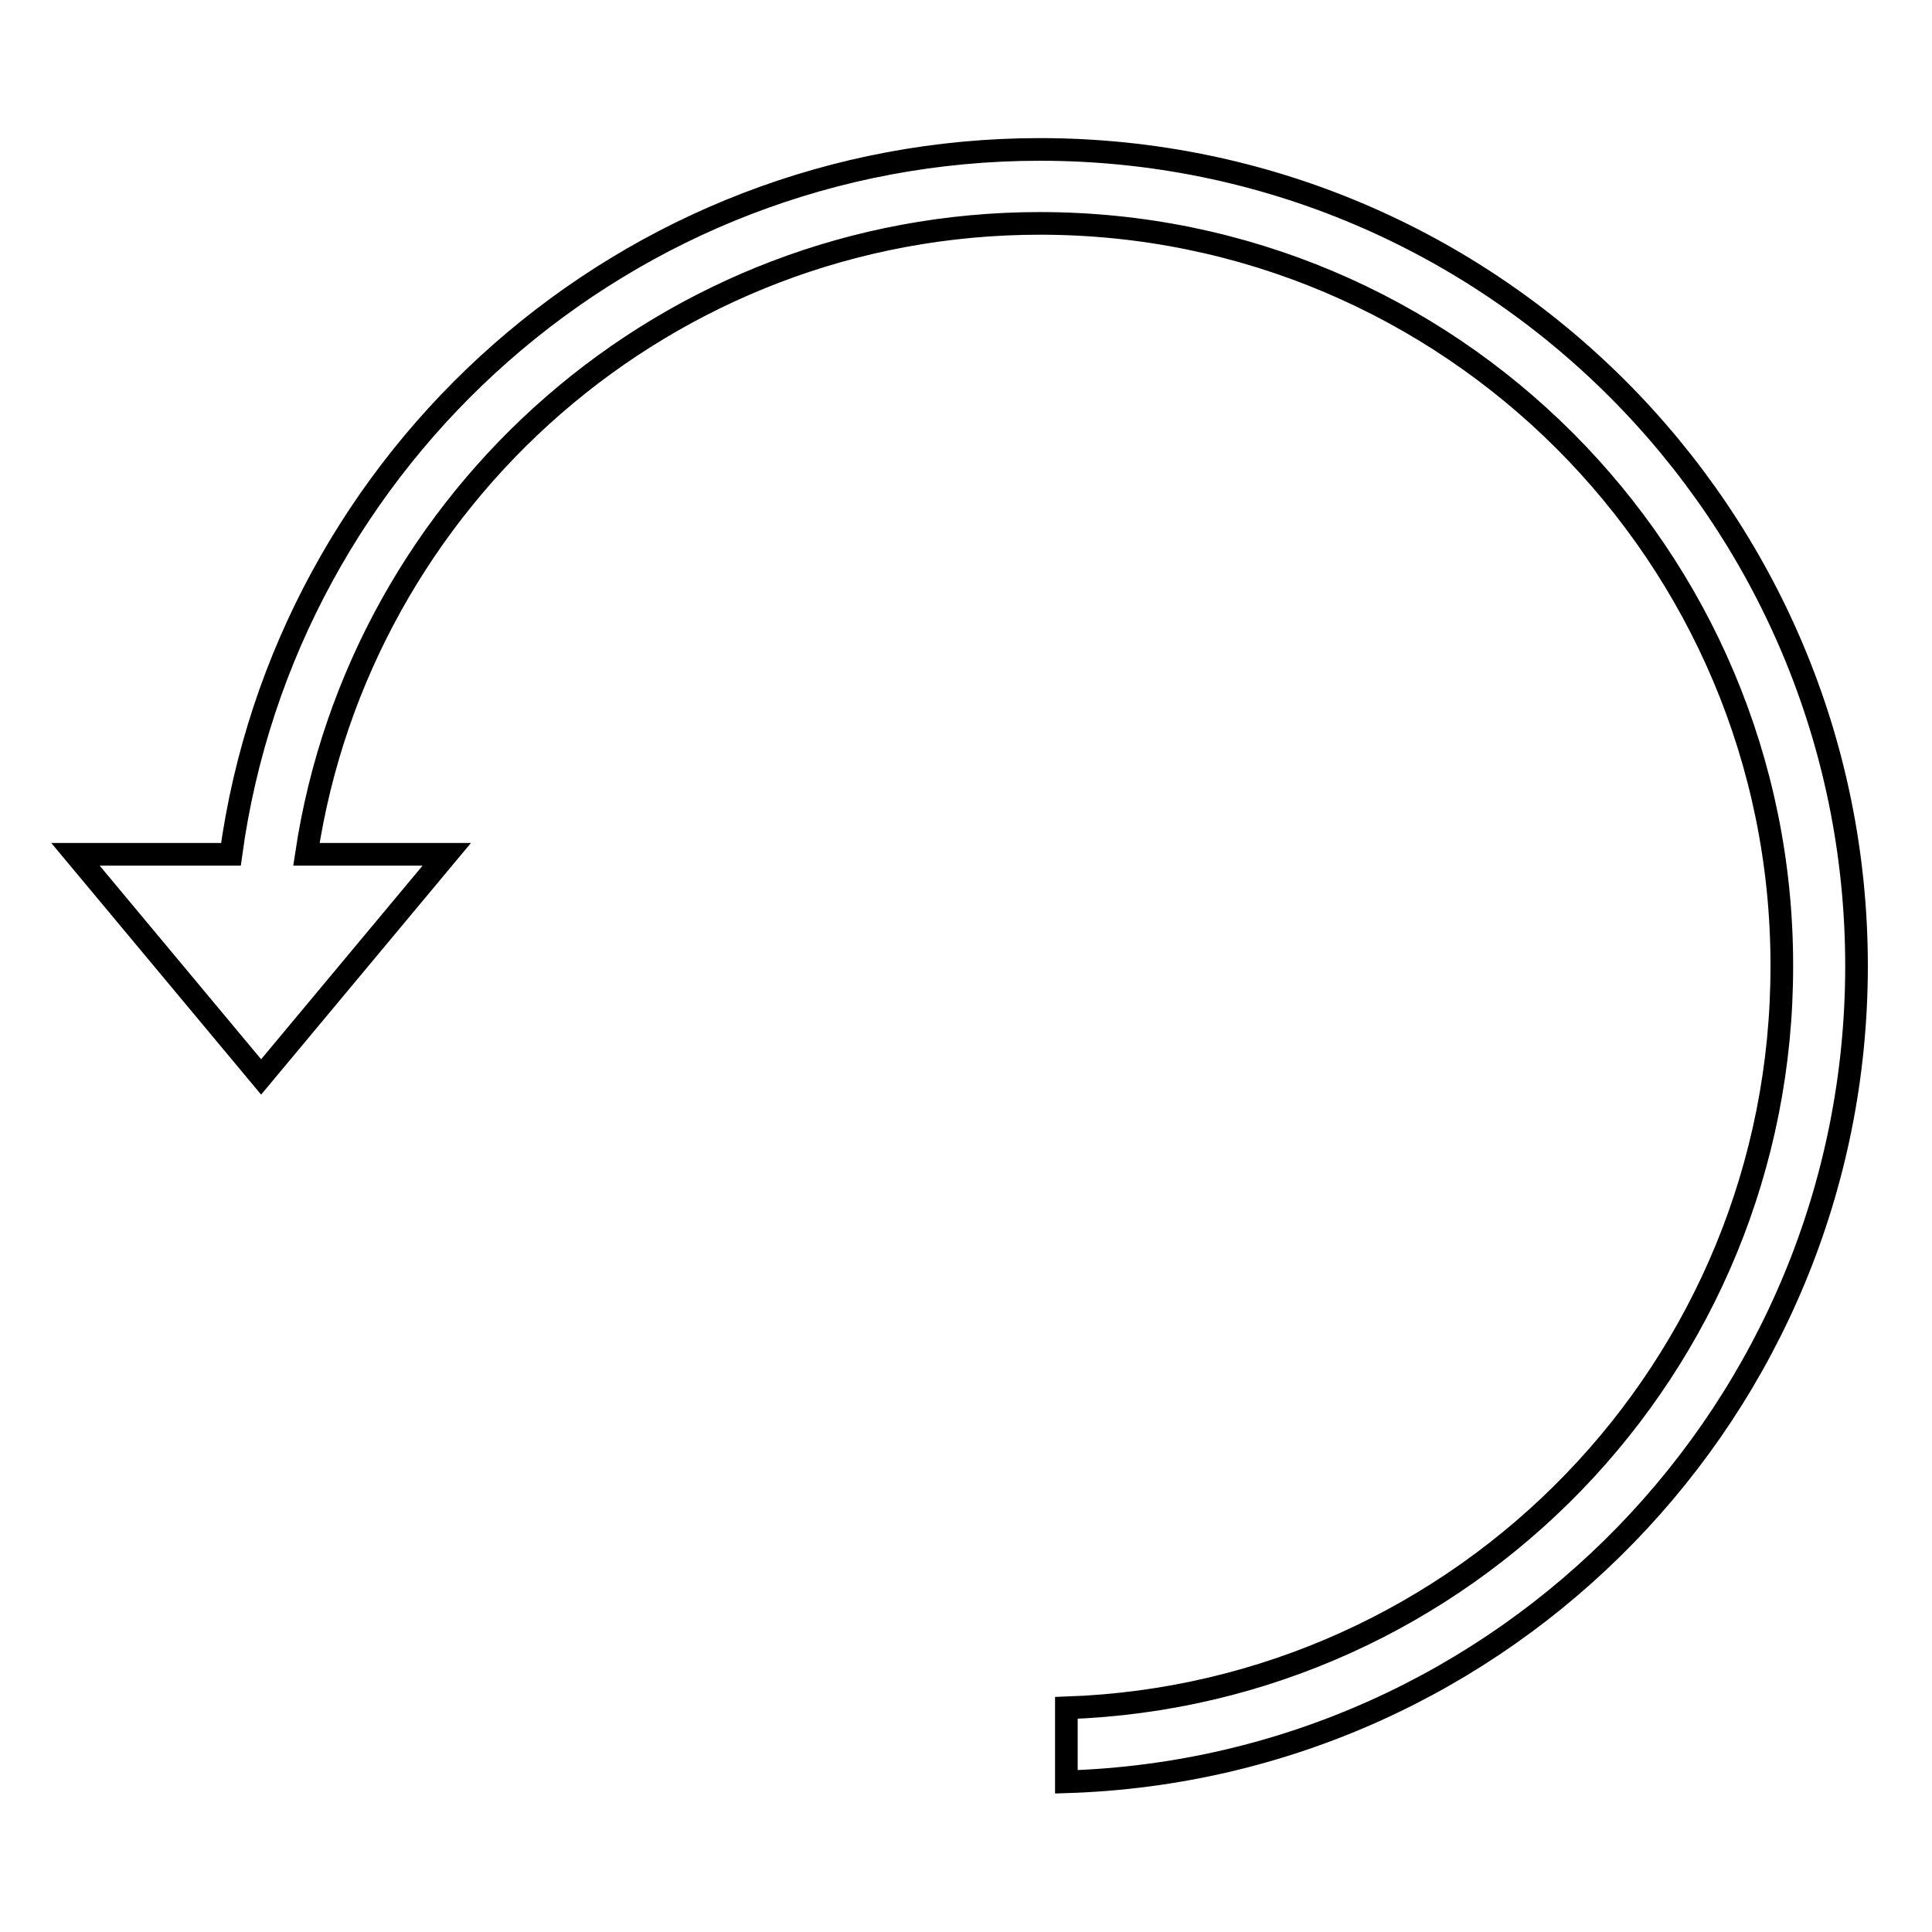 <?xml version="1.0" encoding="utf-8"?>
<!-- Svg Vector Icons : http://www.onlinewebfonts.com/icon -->
<!DOCTYPE svg PUBLIC "-//W3C//DTD SVG 1.1//EN" "http://www.w3.org/Graphics/SVG/1.1/DTD/svg11.dtd">
<svg version="1.1" xmlns="http://www.w3.org/2000/svg" xmlns:xlink="http://www.w3.org/1999/xlink" x="0px" y="0px" viewBox="0 0 256 256" enable-background="new 0 0 256 256" xml:space="preserve">
<g> <path stroke-width="3" fill-opacity="0" stroke="#000000"  d="M141.3,226.3v9.8C199.4,234.3,246,186.6,246,128c0-59.7-48.4-108.2-108.2-108.2 c-54.7,0-100,40.7-107.2,93.4H10l24.6,29.5l24.6-29.5H40.6c7.1-47.3,47.9-83.6,97.2-83.6c54.3,0,98.3,44,98.3,98.3 C236.2,181.2,194,224.5,141.3,226.3z"/></g>
</svg>
